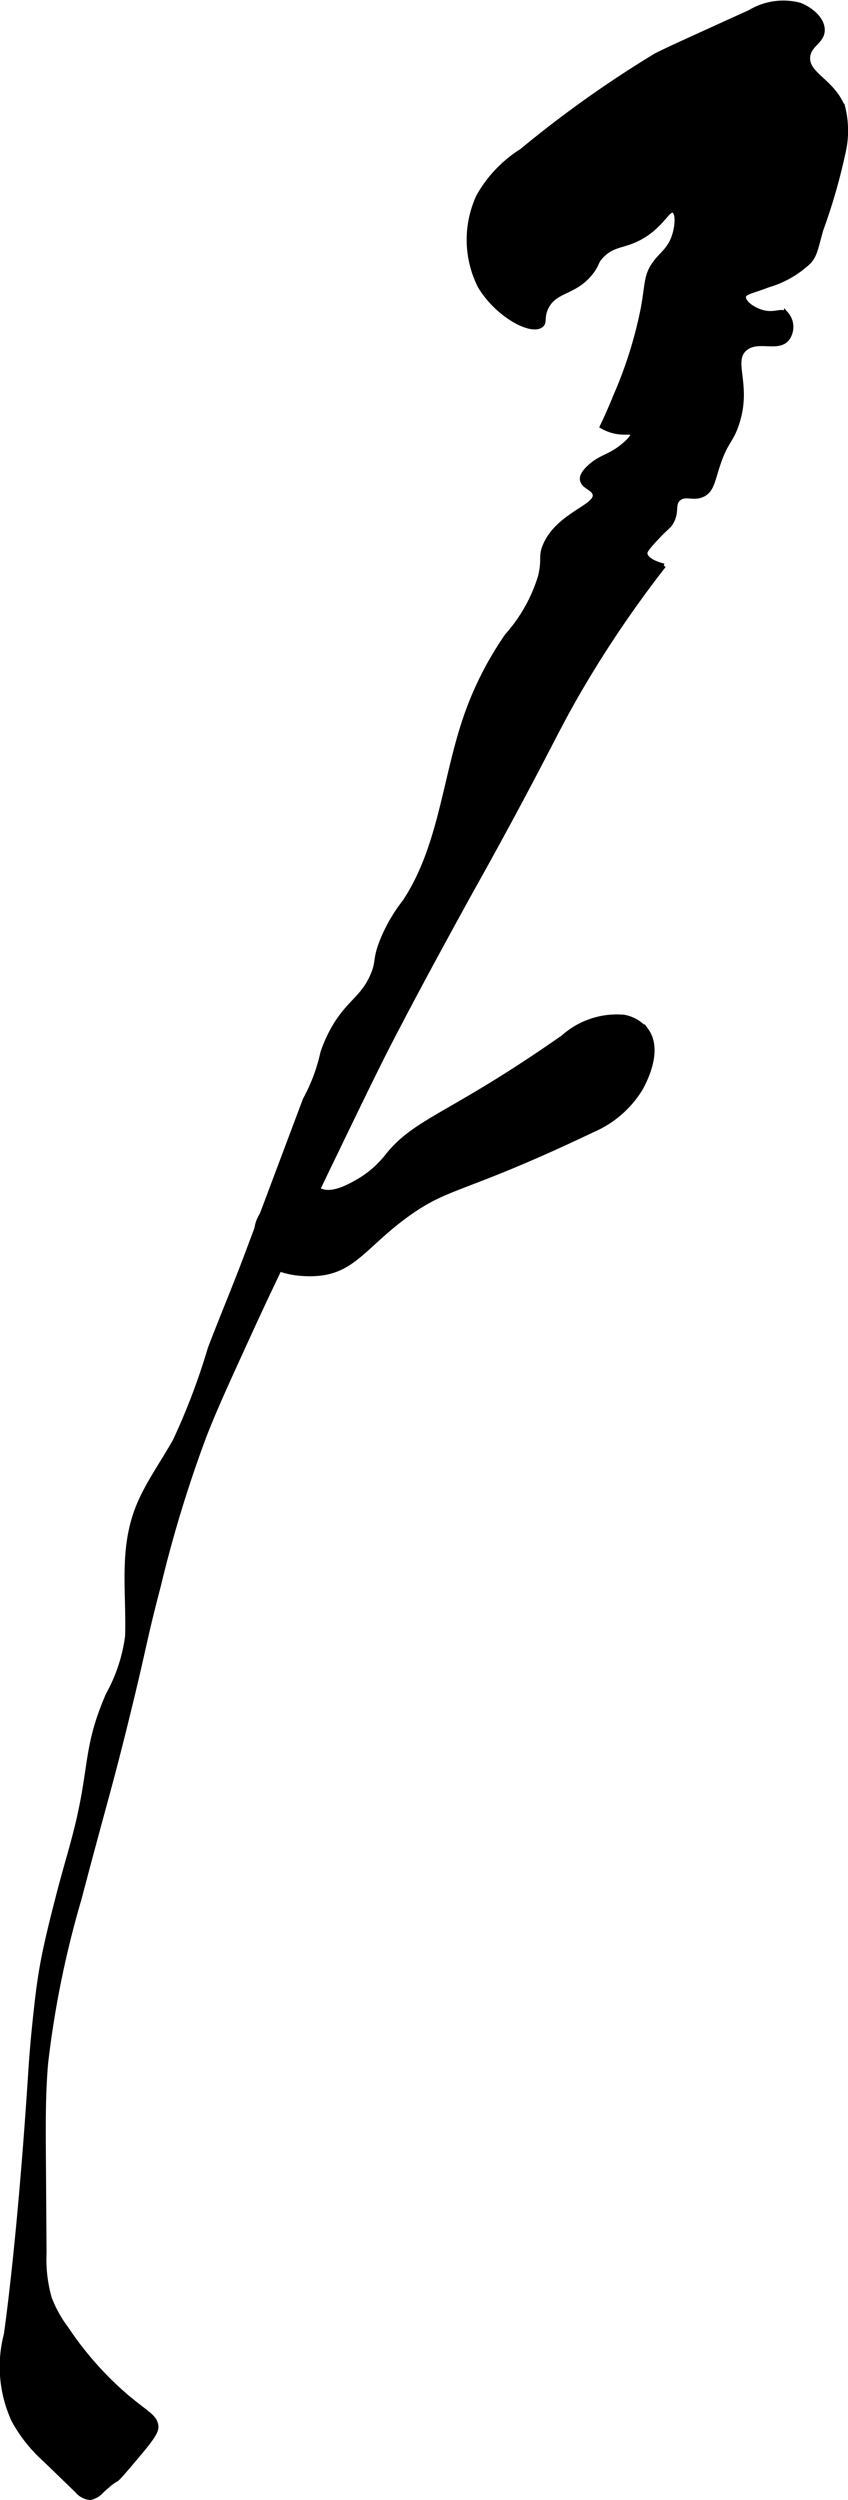 <?xml version="1.0" encoding="UTF-8"?>
<svg xmlns="http://www.w3.org/2000/svg"
     version="1.1"
     width="10.289mm"
     height="30.332mm"
     viewBox="0 0 29.165 85.98">
   <defs>
      <style type="text/css"><![CDATA[
      .a {
        stroke: #000;
        stroke-miterlimit: 10;
        stroke-width: 0.15px;
      }
    ]]></style>
   </defs>
   <path class="a"
         d="M4.897,51.483c.327-.672.76-1.286,1.124-1.939a22.715,22.715,0,0,0,1.198-3.162c.405-1.063.855-2.13,1.257-3.202l1.362-3.628L10.492,37.812a6.038,6.038,0,0,0,.599-1.596,4.585,4.585,0,0,1,.386-.867c.526-.912,1.018-1.026,1.353-1.85.177-.436.06-.452.262-1.023a5.484,5.484,0,0,1,.821-1.461c1.247-1.874,1.374-4.254,2.112-6.381a11.443,11.443,0,0,1,1.414-2.778,5.446,5.446,0,0,0,1.143-2.041c.142-.611-.006-.669.166-1.066.457-1.057,1.799-1.324,1.708-1.75-.047-.22-.426-.258-.438-.527-.001-.033-.007-.163.23-.389.389-.373.669-.353,1.125-.708.076-.059.432-.343.375-.458-.042-.086-.273-.001-.625-.083a1.511,1.511,0,0,1-.417-.167c.106-.221.274-.584.458-1.042A14.583,14.583,0,0,0,22.121,10.56c.142-.805.097-1.077.377-1.478.243-.348.506-.472.667-.917.13-.359.162-.84,0-.917-.198-.094-.41.552-1.208.958-.539.274-.865.195-1.25.583-.227.23-.144.288-.375.583-.57.729-1.238.581-1.542,1.208-.164.339-.03.508-.186.618-.369.26-1.54-.395-2.106-1.368a3.554,3.554,0,0,1-.042-3.083,4.397,4.397,0,0,1,1.489-1.562A38.724,38.724,0,0,1,22.54,1.915c.166-.098,1.194-.566,3.25-1.5a2.23,2.23,0,0,1,1.708-.25c.339.128.766.443.792.833.028.43-.46.52-.5.958-.056.611.856.826,1.208,1.75A3.329,3.329,0,0,1,28.997,5.289a19.929,19.929,0,0,1-.76,2.625c-.187.684-.207.853-.406,1.085a3.425,3.425,0,0,1-1.408.81c-.551.213-.823.24-.842.398-.024.195.338.462.694.541.393.087.586-.097.764.042a.685.685,0,0,1,.053.84c-.313.435-1.026-.015-1.469.368-.511.441.187,1.254-.292,2.625-.197.565-.36.553-.625,1.333-.19.559-.212.877-.5,1.042-.339.194-.641-.056-.875.167-.205.196-.02.434-.253.82-.084.139-.109.108-.482.502-.393.414-.409.493-.403.553.03.265.556.397.638.417a38.534,38.534,0,0,0-2.833,4.167c-.885,1.508-1.108,2.131-2.964,5.521-.62,1.133-.617,1.105-1.281,2.318-.562,1.027-1.451,2.653-2.339,4.37-.54,1.043-1.415,2.862-3.167,6.5-.772,1.603-1.179,2.457-1.7,3.597-.799,1.748-1.199,2.622-1.549,3.537A44.232,44.232,0,0,0,5.456,54.54c-.502,1.918-.464,2.007-1.031,4.322-.654,2.668-.745,2.832-1.698,6.45a33.805,33.805,0,0,0-1.147,5.642c-.091,1.048-.084,2.102-.077,3.154l.023,3.371A4.894,4.894,0,0,0,1.708,79.046a4.178,4.178,0,0,0,.57,1.027,11.329,11.329,0,0,0,2.089,2.361c.691.581.984.681,1.007,1.023.015.225-.315.611-.974,1.385-.629.737-.175.161-.914.842a.661.661,0,0,1-.396.221.664.664,0,0,1-.446-.245l-1.091-1.056a5.143,5.143,0,0,1-1.078-1.351A4.402,4.402,0,0,1,.206,80.29s.452-3.037.834-8.933c.012-.192.058-.939.166-1.942.058-.538.105-.977.193-1.528.076-.477.193-1.095.558-2.513.277-1.076.364-1.321.58-2.13.653-2.45.347-3.046,1.176-4.961a5.647,5.647,0,0,0,.664-2.006C4.428,54.579,4.12,53.081,4.897,51.483Z"/>
   <path class="a"
         d="M13.29,39.79a3.513,3.513,0,0,1-1.016.859c-.269.151-.901.511-1.317.266-.297-.175-.256-.53-.5-.583-.217-.048-.439.204-.875.708-.458.53-.688.802-.75,1.167a1.401,1.401,0,0,0,.125.917c.428.757,1.696.701,1.918.687,1.296-.082,1.696-1.012,3.165-2.062,1.423-1.017,1.93-.774,6.333-2.875a3.605,3.605,0,0,0,1.641-1.401c.108-.185.738-1.315.224-2.031a1.293,1.293,0,0,0-.768-.467,2.764,2.764,0,0,0-2.097.691C15.472,38.402,14.292,38.502,13.29,39.79Z"/>
</svg>

